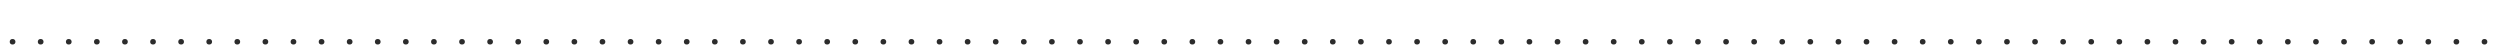 <?xml version="1.0" encoding="UTF-8"?> <svg xmlns="http://www.w3.org/2000/svg" width="623" height="14" viewBox="0 0 623 14" fill="none"><path d="M2.422 10.414C2.422 10.222 2.48 10.058 2.598 9.921C2.715 9.784 2.892 9.716 3.13 9.716C3.364 9.716 3.542 9.784 3.662 9.921C3.786 10.054 3.848 10.219 3.848 10.414C3.848 10.606 3.786 10.767 3.662 10.898C3.538 11.028 3.361 11.093 3.13 11.093C2.896 11.093 2.718 11.028 2.598 10.898C2.48 10.764 2.422 10.603 2.422 10.414Z" fill="#2C2C2C"></path><path d="M464.422 10.414C464.422 10.222 464.48 10.058 464.598 9.921C464.715 9.784 464.892 9.716 465.13 9.716C465.364 9.716 465.542 9.784 465.662 9.921C465.786 10.054 465.848 10.219 465.848 10.414C465.848 10.606 465.786 10.767 465.662 10.898C465.538 11.028 465.361 11.093 465.13 11.093C464.896 11.093 464.718 11.028 464.598 10.898C464.48 10.764 464.422 10.603 464.422 10.414Z" fill="#2C2C2C"></path><path d="M233.422 10.414C233.422 10.222 233.48 10.058 233.598 9.921C233.715 9.784 233.892 9.716 234.13 9.716C234.364 9.716 234.542 9.784 234.662 9.921C234.786 10.054 234.848 10.219 234.848 10.414C234.848 10.606 234.786 10.767 234.662 10.898C234.538 11.028 234.361 11.093 234.13 11.093C233.896 11.093 233.718 11.028 233.598 10.898C233.48 10.764 233.422 10.603 233.422 10.414Z" fill="#2C2C2C"></path><path d="M86.422 10.414C86.422 10.222 86.481 10.058 86.598 9.921C86.715 9.784 86.892 9.716 87.13 9.716C87.364 9.716 87.542 9.784 87.662 9.921C87.786 10.054 87.848 10.219 87.848 10.414C87.848 10.606 87.786 10.767 87.662 10.898C87.538 11.028 87.361 11.093 87.13 11.093C86.895 11.093 86.718 11.028 86.598 10.898C86.481 10.764 86.422 10.603 86.422 10.414Z" fill="#2C2C2C"></path><path d="M548.422 10.414C548.422 10.222 548.48 10.058 548.598 9.921C548.715 9.784 548.892 9.716 549.13 9.716C549.364 9.716 549.542 9.784 549.662 9.921C549.786 10.054 549.848 10.219 549.848 10.414C549.848 10.606 549.786 10.767 549.662 10.898C549.538 11.028 549.361 11.093 549.13 11.093C548.896 11.093 548.718 11.028 548.598 10.898C548.48 10.764 548.422 10.603 548.422 10.414Z" fill="#2C2C2C"></path><path d="M317.422 10.414C317.422 10.222 317.48 10.058 317.598 9.921C317.715 9.784 317.892 9.716 318.13 9.716C318.364 9.716 318.542 9.784 318.662 9.921C318.786 10.054 318.848 10.219 318.848 10.414C318.848 10.606 318.786 10.767 318.662 10.898C318.538 11.028 318.361 11.093 318.13 11.093C317.896 11.093 317.718 11.028 317.598 10.898C317.48 10.764 317.422 10.603 317.422 10.414Z" fill="#2C2C2C"></path><path d="M30.422 10.414C30.422 10.222 30.48 10.058 30.598 9.921C30.715 9.784 30.892 9.716 31.13 9.716C31.364 9.716 31.542 9.784 31.662 9.921C31.786 10.054 31.848 10.219 31.848 10.414C31.848 10.606 31.786 10.767 31.662 10.898C31.538 11.028 31.361 11.093 31.13 11.093C30.895 11.093 30.718 11.028 30.598 10.898C30.48 10.764 30.422 10.603 30.422 10.414Z" fill="#2C2C2C"></path><path d="M492.422 10.414C492.422 10.222 492.48 10.058 492.598 9.921C492.715 9.784 492.892 9.716 493.13 9.716C493.364 9.716 493.542 9.784 493.662 9.921C493.786 10.054 493.848 10.219 493.848 10.414C493.848 10.606 493.786 10.767 493.662 10.898C493.538 11.028 493.361 11.093 493.13 11.093C492.896 11.093 492.718 11.028 492.598 10.898C492.48 10.764 492.422 10.603 492.422 10.414Z" fill="#2C2C2C"></path><path d="M261.422 10.414C261.422 10.222 261.48 10.058 261.598 9.921C261.715 9.784 261.892 9.716 262.13 9.716C262.364 9.716 262.542 9.784 262.662 9.921C262.786 10.054 262.848 10.219 262.848 10.414C262.848 10.606 262.786 10.767 262.662 10.898C262.538 11.028 262.361 11.093 262.13 11.093C261.896 11.093 261.718 11.028 261.598 10.898C261.48 10.764 261.422 10.603 261.422 10.414Z" fill="#2C2C2C"></path><path d="M114.422 10.414C114.422 10.222 114.48 10.058 114.598 9.921C114.715 9.784 114.892 9.716 115.13 9.716C115.364 9.716 115.542 9.784 115.662 9.921C115.786 10.054 115.848 10.219 115.848 10.414C115.848 10.606 115.786 10.767 115.662 10.898C115.538 11.028 115.361 11.093 115.13 11.093C114.896 11.093 114.718 11.028 114.598 10.898C114.48 10.764 114.422 10.603 114.422 10.414Z" fill="#2C2C2C"></path><path d="M576.422 10.414C576.422 10.222 576.48 10.058 576.598 9.921C576.715 9.784 576.892 9.716 577.13 9.716C577.364 9.716 577.542 9.784 577.662 9.921C577.786 10.054 577.848 10.219 577.848 10.414C577.848 10.606 577.786 10.767 577.662 10.898C577.538 11.028 577.361 11.093 577.13 11.093C576.896 11.093 576.718 11.028 576.598 10.898C576.48 10.764 576.422 10.603 576.422 10.414Z" fill="#2C2C2C"></path><path d="M345.422 10.414C345.422 10.222 345.48 10.058 345.598 9.921C345.715 9.784 345.892 9.716 346.13 9.716C346.364 9.716 346.542 9.784 346.662 9.921C346.786 10.054 346.848 10.219 346.848 10.414C346.848 10.606 346.786 10.767 346.662 10.898C346.538 11.028 346.361 11.093 346.13 11.093C345.896 11.093 345.718 11.028 345.598 10.898C345.48 10.764 345.422 10.603 345.422 10.414Z" fill="#2C2C2C"></path><path d="M58.422 10.414C58.422 10.222 58.48 10.058 58.598 9.921C58.715 9.784 58.892 9.716 59.13 9.716C59.364 9.716 59.542 9.784 59.662 9.921C59.786 10.054 59.848 10.219 59.848 10.414C59.848 10.606 59.786 10.767 59.662 10.898C59.538 11.028 59.361 11.093 59.13 11.093C58.895 11.093 58.718 11.028 58.598 10.898C58.48 10.764 58.422 10.603 58.422 10.414Z" fill="#2C2C2C"></path><path d="M520.422 10.414C520.422 10.222 520.48 10.058 520.598 9.921C520.715 9.784 520.892 9.716 521.13 9.716C521.364 9.716 521.542 9.784 521.662 9.921C521.786 10.054 521.848 10.219 521.848 10.414C521.848 10.606 521.786 10.767 521.662 10.898C521.538 11.028 521.361 11.093 521.13 11.093C520.896 11.093 520.718 11.028 520.598 10.898C520.48 10.764 520.422 10.603 520.422 10.414Z" fill="#2C2C2C"></path><path d="M289.422 10.414C289.422 10.222 289.48 10.058 289.598 9.921C289.715 9.784 289.892 9.716 290.13 9.716C290.364 9.716 290.542 9.784 290.662 9.921C290.786 10.054 290.848 10.219 290.848 10.414C290.848 10.606 290.786 10.767 290.662 10.898C290.538 11.028 290.361 11.093 290.13 11.093C289.896 11.093 289.718 11.028 289.598 10.898C289.48 10.764 289.422 10.603 289.422 10.414Z" fill="#2C2C2C"></path><path d="M142.422 10.414C142.422 10.222 142.48 10.058 142.598 9.921C142.715 9.784 142.892 9.716 143.13 9.716C143.364 9.716 143.542 9.784 143.662 9.921C143.786 10.054 143.848 10.219 143.848 10.414C143.848 10.606 143.786 10.767 143.662 10.898C143.538 11.028 143.361 11.093 143.13 11.093C142.896 11.093 142.718 11.028 142.598 10.898C142.48 10.764 142.422 10.603 142.422 10.414Z" fill="#2C2C2C"></path><path d="M604.422 10.414C604.422 10.222 604.48 10.058 604.598 9.921C604.715 9.784 604.892 9.716 605.13 9.716C605.364 9.716 605.542 9.784 605.662 9.921C605.786 10.054 605.848 10.219 605.848 10.414C605.848 10.606 605.786 10.767 605.662 10.898C605.538 11.028 605.361 11.093 605.13 11.093C604.896 11.093 604.718 11.028 604.598 10.898C604.48 10.764 604.422 10.603 604.422 10.414Z" fill="#2C2C2C"></path><path d="M373.422 10.414C373.422 10.222 373.48 10.058 373.598 9.921C373.715 9.784 373.892 9.716 374.13 9.716C374.364 9.716 374.542 9.784 374.662 9.921C374.786 10.054 374.848 10.219 374.848 10.414C374.848 10.606 374.786 10.767 374.662 10.898C374.538 11.028 374.361 11.093 374.13 11.093C373.896 11.093 373.718 11.028 373.598 10.898C373.48 10.764 373.422 10.603 373.422 10.414Z" fill="#2C2C2C"></path><path d="M170.422 10.414C170.422 10.222 170.48 10.058 170.598 9.921C170.715 9.784 170.892 9.716 171.13 9.716C171.364 9.716 171.542 9.784 171.662 9.921C171.786 10.054 171.848 10.219 171.848 10.414C171.848 10.606 171.786 10.767 171.662 10.898C171.538 11.028 171.361 11.093 171.13 11.093C170.896 11.093 170.718 11.028 170.598 10.898C170.48 10.764 170.422 10.603 170.422 10.414Z" fill="#2C2C2C"></path><path d="M401.422 10.414C401.422 10.222 401.48 10.058 401.598 9.921C401.715 9.784 401.892 9.716 402.13 9.716C402.364 9.716 402.542 9.784 402.662 9.921C402.786 10.054 402.848 10.219 402.848 10.414C402.848 10.606 402.786 10.767 402.662 10.898C402.538 11.028 402.361 11.093 402.13 11.093C401.896 11.093 401.718 11.028 401.598 10.898C401.48 10.764 401.422 10.603 401.422 10.414Z" fill="#2C2C2C"></path><path d="M198.422 10.414C198.422 10.222 198.48 10.058 198.598 9.921C198.715 9.784 198.892 9.716 199.13 9.716C199.364 9.716 199.542 9.784 199.662 9.921C199.786 10.054 199.848 10.219 199.848 10.414C199.848 10.606 199.786 10.767 199.662 10.898C199.538 11.028 199.361 11.093 199.13 11.093C198.896 11.093 198.718 11.028 198.598 10.898C198.48 10.764 198.422 10.603 198.422 10.414Z" fill="#2C2C2C"></path><path d="M429.422 10.414C429.422 10.222 429.48 10.058 429.598 9.921C429.715 9.784 429.892 9.716 430.13 9.716C430.364 9.716 430.542 9.784 430.662 9.921C430.786 10.054 430.848 10.219 430.848 10.414C430.848 10.606 430.786 10.767 430.662 10.898C430.538 11.028 430.361 11.093 430.13 11.093C429.896 11.093 429.718 11.028 429.598 10.898C429.48 10.764 429.422 10.603 429.422 10.414Z" fill="#2C2C2C"></path><path d="M9.422 10.414C9.422 10.222 9.48 10.058 9.598 9.921C9.715 9.784 9.892 9.716 10.13 9.716C10.364 9.716 10.542 9.784 10.662 9.921C10.786 10.054 10.848 10.219 10.848 10.414C10.848 10.606 10.786 10.767 10.662 10.898C10.538 11.028 10.361 11.093 10.13 11.093C9.896 11.093 9.718 11.028 9.598 10.898C9.48 10.764 9.422 10.603 9.422 10.414Z" fill="#2C2C2C"></path><path d="M471.422 10.414C471.422 10.222 471.48 10.058 471.598 9.921C471.715 9.784 471.892 9.716 472.13 9.716C472.364 9.716 472.542 9.784 472.662 9.921C472.786 10.054 472.848 10.219 472.848 10.414C472.848 10.606 472.786 10.767 472.662 10.898C472.538 11.028 472.361 11.093 472.13 11.093C471.896 11.093 471.718 11.028 471.598 10.898C471.48 10.764 471.422 10.603 471.422 10.414Z" fill="#2C2C2C"></path><path d="M240.422 10.414C240.422 10.222 240.48 10.058 240.598 9.921C240.715 9.784 240.892 9.716 241.13 9.716C241.364 9.716 241.542 9.784 241.662 9.921C241.786 10.054 241.848 10.219 241.848 10.414C241.848 10.606 241.786 10.767 241.662 10.898C241.538 11.028 241.361 11.093 241.13 11.093C240.896 11.093 240.718 11.028 240.598 10.898C240.48 10.764 240.422 10.603 240.422 10.414Z" fill="#2C2C2C"></path><path d="M93.422 10.414C93.422 10.222 93.481 10.058 93.598 9.921C93.715 9.784 93.892 9.716 94.13 9.716C94.364 9.716 94.542 9.784 94.662 9.921C94.786 10.054 94.848 10.219 94.848 10.414C94.848 10.606 94.786 10.767 94.662 10.898C94.538 11.028 94.361 11.093 94.13 11.093C93.895 11.093 93.718 11.028 93.598 10.898C93.481 10.764 93.422 10.603 93.422 10.414Z" fill="#2C2C2C"></path><path d="M555.422 10.414C555.422 10.222 555.48 10.058 555.598 9.921C555.715 9.784 555.892 9.716 556.13 9.716C556.364 9.716 556.542 9.784 556.662 9.921C556.786 10.054 556.848 10.219 556.848 10.414C556.848 10.606 556.786 10.767 556.662 10.898C556.538 11.028 556.361 11.093 556.13 11.093C555.896 11.093 555.718 11.028 555.598 10.898C555.48 10.764 555.422 10.603 555.422 10.414Z" fill="#2C2C2C"></path><path d="M324.422 10.414C324.422 10.222 324.48 10.058 324.598 9.921C324.715 9.784 324.892 9.716 325.13 9.716C325.364 9.716 325.542 9.784 325.662 9.921C325.786 10.054 325.848 10.219 325.848 10.414C325.848 10.606 325.786 10.767 325.662 10.898C325.538 11.028 325.361 11.093 325.13 11.093C324.896 11.093 324.718 11.028 324.598 10.898C324.48 10.764 324.422 10.603 324.422 10.414Z" fill="#2C2C2C"></path><path d="M37.422 10.414C37.422 10.222 37.48 10.058 37.598 9.921C37.715 9.784 37.892 9.716 38.13 9.716C38.364 9.716 38.542 9.784 38.662 9.921C38.786 10.054 38.848 10.219 38.848 10.414C38.848 10.606 38.786 10.767 38.662 10.898C38.538 11.028 38.361 11.093 38.13 11.093C37.895 11.093 37.718 11.028 37.598 10.898C37.48 10.764 37.422 10.603 37.422 10.414Z" fill="#2C2C2C"></path><path d="M499.422 10.414C499.422 10.222 499.48 10.058 499.598 9.921C499.715 9.784 499.892 9.716 500.13 9.716C500.364 9.716 500.542 9.784 500.662 9.921C500.786 10.054 500.848 10.219 500.848 10.414C500.848 10.606 500.786 10.767 500.662 10.898C500.538 11.028 500.361 11.093 500.13 11.093C499.896 11.093 499.718 11.028 499.598 10.898C499.48 10.764 499.422 10.603 499.422 10.414Z" fill="#2C2C2C"></path><path d="M268.422 10.414C268.422 10.222 268.48 10.058 268.598 9.921C268.715 9.784 268.892 9.716 269.13 9.716C269.364 9.716 269.542 9.784 269.662 9.921C269.786 10.054 269.848 10.219 269.848 10.414C269.848 10.606 269.786 10.767 269.662 10.898C269.538 11.028 269.361 11.093 269.13 11.093C268.896 11.093 268.718 11.028 268.598 10.898C268.48 10.764 268.422 10.603 268.422 10.414Z" fill="#2C2C2C"></path><path d="M121.422 10.414C121.422 10.222 121.48 10.058 121.598 9.921C121.715 9.784 121.892 9.716 122.13 9.716C122.364 9.716 122.542 9.784 122.662 9.921C122.786 10.054 122.848 10.219 122.848 10.414C122.848 10.606 122.786 10.767 122.662 10.898C122.538 11.028 122.361 11.093 122.13 11.093C121.896 11.093 121.718 11.028 121.598 10.898C121.48 10.764 121.422 10.603 121.422 10.414Z" fill="#2C2C2C"></path><path d="M583.422 10.414C583.422 10.222 583.48 10.058 583.598 9.921C583.715 9.784 583.892 9.716 584.13 9.716C584.364 9.716 584.542 9.784 584.662 9.921C584.786 10.054 584.848 10.219 584.848 10.414C584.848 10.606 584.786 10.767 584.662 10.898C584.538 11.028 584.361 11.093 584.13 11.093C583.896 11.093 583.718 11.028 583.598 10.898C583.48 10.764 583.422 10.603 583.422 10.414Z" fill="#2C2C2C"></path><path d="M352.422 10.414C352.422 10.222 352.48 10.058 352.598 9.921C352.715 9.784 352.892 9.716 353.13 9.716C353.364 9.716 353.542 9.784 353.662 9.921C353.786 10.054 353.848 10.219 353.848 10.414C353.848 10.606 353.786 10.767 353.662 10.898C353.538 11.028 353.361 11.093 353.13 11.093C352.896 11.093 352.718 11.028 352.598 10.898C352.48 10.764 352.422 10.603 352.422 10.414Z" fill="#2C2C2C"></path><path d="M65.422 10.414C65.422 10.222 65.481 10.058 65.598 9.921C65.715 9.784 65.892 9.716 66.13 9.716C66.364 9.716 66.542 9.784 66.662 9.921C66.786 10.054 66.848 10.219 66.848 10.414C66.848 10.606 66.786 10.767 66.662 10.898C66.538 11.028 66.361 11.093 66.13 11.093C65.895 11.093 65.718 11.028 65.598 10.898C65.481 10.764 65.422 10.603 65.422 10.414Z" fill="#2C2C2C"></path><path d="M527.422 10.414C527.422 10.222 527.48 10.058 527.598 9.921C527.715 9.784 527.892 9.716 528.13 9.716C528.364 9.716 528.542 9.784 528.662 9.921C528.786 10.054 528.848 10.219 528.848 10.414C528.848 10.606 528.786 10.767 528.662 10.898C528.538 11.028 528.361 11.093 528.13 11.093C527.896 11.093 527.718 11.028 527.598 10.898C527.48 10.764 527.422 10.603 527.422 10.414Z" fill="#2C2C2C"></path><path d="M296.422 10.414C296.422 10.222 296.48 10.058 296.598 9.921C296.715 9.784 296.892 9.716 297.13 9.716C297.364 9.716 297.542 9.784 297.662 9.921C297.786 10.054 297.848 10.219 297.848 10.414C297.848 10.606 297.786 10.767 297.662 10.898C297.538 11.028 297.361 11.093 297.13 11.093C296.896 11.093 296.718 11.028 296.598 10.898C296.48 10.764 296.422 10.603 296.422 10.414Z" fill="#2C2C2C"></path><path d="M149.422 10.414C149.422 10.222 149.48 10.058 149.598 9.921C149.715 9.784 149.892 9.716 150.13 9.716C150.364 9.716 150.542 9.784 150.662 9.921C150.786 10.054 150.848 10.219 150.848 10.414C150.848 10.606 150.786 10.767 150.662 10.898C150.538 11.028 150.361 11.093 150.13 11.093C149.896 11.093 149.718 11.028 149.598 10.898C149.48 10.764 149.422 10.603 149.422 10.414Z" fill="#2C2C2C"></path><path d="M611.422 10.414C611.422 10.222 611.48 10.058 611.598 9.921C611.715 9.784 611.892 9.716 612.13 9.716C612.364 9.716 612.542 9.784 612.662 9.921C612.786 10.054 612.848 10.219 612.848 10.414C612.848 10.606 612.786 10.767 612.662 10.898C612.538 11.028 612.361 11.093 612.13 11.093C611.896 11.093 611.718 11.028 611.598 10.898C611.48 10.764 611.422 10.603 611.422 10.414Z" fill="#2C2C2C"></path><path d="M380.422 10.414C380.422 10.222 380.48 10.058 380.598 9.921C380.715 9.784 380.892 9.716 381.13 9.716C381.364 9.716 381.542 9.784 381.662 9.921C381.786 10.054 381.848 10.219 381.848 10.414C381.848 10.606 381.786 10.767 381.662 10.898C381.538 11.028 381.361 11.093 381.13 11.093C380.896 11.093 380.718 11.028 380.598 10.898C380.48 10.764 380.422 10.603 380.422 10.414Z" fill="#2C2C2C"></path><path d="M177.422 10.414C177.422 10.222 177.48 10.058 177.598 9.921C177.715 9.784 177.892 9.716 178.13 9.716C178.364 9.716 178.542 9.784 178.662 9.921C178.786 10.054 178.848 10.219 178.848 10.414C178.848 10.606 178.786 10.767 178.662 10.898C178.538 11.028 178.361 11.093 178.13 11.093C177.896 11.093 177.718 11.028 177.598 10.898C177.48 10.764 177.422 10.603 177.422 10.414Z" fill="#2C2C2C"></path><path d="M408.422 10.414C408.422 10.222 408.48 10.058 408.598 9.921C408.715 9.784 408.892 9.716 409.13 9.716C409.364 9.716 409.542 9.784 409.662 9.921C409.786 10.054 409.848 10.219 409.848 10.414C409.848 10.606 409.786 10.767 409.662 10.898C409.538 11.028 409.361 11.093 409.13 11.093C408.896 11.093 408.718 11.028 408.598 10.898C408.48 10.764 408.422 10.603 408.422 10.414Z" fill="#2C2C2C"></path><path d="M205.422 10.414C205.422 10.222 205.48 10.058 205.598 9.921C205.715 9.784 205.892 9.716 206.13 9.716C206.364 9.716 206.542 9.784 206.662 9.921C206.786 10.054 206.848 10.219 206.848 10.414C206.848 10.606 206.786 10.767 206.662 10.898C206.538 11.028 206.361 11.093 206.13 11.093C205.896 11.093 205.718 11.028 205.598 10.898C205.48 10.764 205.422 10.603 205.422 10.414Z" fill="#2C2C2C"></path><path d="M436.422 10.414C436.422 10.222 436.48 10.058 436.598 9.921C436.715 9.784 436.892 9.716 437.13 9.716C437.364 9.716 437.542 9.784 437.662 9.921C437.786 10.054 437.848 10.219 437.848 10.414C437.848 10.606 437.786 10.767 437.662 10.898C437.538 11.028 437.361 11.093 437.13 11.093C436.896 11.093 436.718 11.028 436.598 10.898C436.48 10.764 436.422 10.603 436.422 10.414Z" fill="#2C2C2C"></path><path d="M16.422 10.414C16.422 10.222 16.48 10.058 16.598 9.921C16.715 9.784 16.892 9.716 17.13 9.716C17.364 9.716 17.542 9.784 17.662 9.921C17.786 10.054 17.848 10.219 17.848 10.414C17.848 10.606 17.786 10.767 17.662 10.898C17.538 11.028 17.361 11.093 17.13 11.093C16.895 11.093 16.718 11.028 16.598 10.898C16.48 10.764 16.422 10.603 16.422 10.414Z" fill="#2C2C2C"></path><path d="M478.422 10.414C478.422 10.222 478.48 10.058 478.598 9.921C478.715 9.784 478.892 9.716 479.13 9.716C479.364 9.716 479.542 9.784 479.662 9.921C479.786 10.054 479.848 10.219 479.848 10.414C479.848 10.606 479.786 10.767 479.662 10.898C479.538 11.028 479.361 11.093 479.13 11.093C478.896 11.093 478.718 11.028 478.598 10.898C478.48 10.764 478.422 10.603 478.422 10.414Z" fill="#2C2C2C"></path><path d="M247.422 10.414C247.422 10.222 247.48 10.058 247.598 9.921C247.715 9.784 247.892 9.716 248.13 9.716C248.364 9.716 248.542 9.784 248.662 9.921C248.786 10.054 248.848 10.219 248.848 10.414C248.848 10.606 248.786 10.767 248.662 10.898C248.538 11.028 248.361 11.093 248.13 11.093C247.896 11.093 247.718 11.028 247.598 10.898C247.48 10.764 247.422 10.603 247.422 10.414Z" fill="#2C2C2C"></path><path d="M100.422 10.414C100.422 10.222 100.48 10.058 100.598 9.921C100.715 9.784 100.892 9.716 101.13 9.716C101.364 9.716 101.542 9.784 101.662 9.921C101.786 10.054 101.848 10.219 101.848 10.414C101.848 10.606 101.786 10.767 101.662 10.898C101.538 11.028 101.361 11.093 101.13 11.093C100.896 11.093 100.718 11.028 100.598 10.898C100.48 10.764 100.422 10.603 100.422 10.414Z" fill="#2C2C2C"></path><path d="M562.422 10.414C562.422 10.222 562.48 10.058 562.598 9.921C562.715 9.784 562.892 9.716 563.13 9.716C563.364 9.716 563.542 9.784 563.662 9.921C563.786 10.054 563.848 10.219 563.848 10.414C563.848 10.606 563.786 10.767 563.662 10.898C563.538 11.028 563.361 11.093 563.13 11.093C562.896 11.093 562.718 11.028 562.598 10.898C562.48 10.764 562.422 10.603 562.422 10.414Z" fill="#2C2C2C"></path><path d="M331.422 10.414C331.422 10.222 331.48 10.058 331.598 9.921C331.715 9.784 331.892 9.716 332.13 9.716C332.364 9.716 332.542 9.784 332.662 9.921C332.786 10.054 332.848 10.219 332.848 10.414C332.848 10.606 332.786 10.767 332.662 10.898C332.538 11.028 332.361 11.093 332.13 11.093C331.896 11.093 331.718 11.028 331.598 10.898C331.48 10.764 331.422 10.603 331.422 10.414Z" fill="#2C2C2C"></path><path d="M44.422 10.414C44.422 10.222 44.48 10.058 44.598 9.921C44.715 9.784 44.892 9.716 45.13 9.716C45.364 9.716 45.542 9.784 45.662 9.921C45.786 10.054 45.848 10.219 45.848 10.414C45.848 10.606 45.786 10.767 45.662 10.898C45.538 11.028 45.361 11.093 45.13 11.093C44.895 11.093 44.718 11.028 44.598 10.898C44.48 10.764 44.422 10.603 44.422 10.414Z" fill="#2C2C2C"></path><path d="M506.422 10.414C506.422 10.222 506.48 10.058 506.598 9.921C506.715 9.784 506.892 9.716 507.13 9.716C507.364 9.716 507.542 9.784 507.662 9.921C507.786 10.054 507.848 10.219 507.848 10.414C507.848 10.606 507.786 10.767 507.662 10.898C507.538 11.028 507.361 11.093 507.13 11.093C506.896 11.093 506.718 11.028 506.598 10.898C506.48 10.764 506.422 10.603 506.422 10.414Z" fill="#2C2C2C"></path><path d="M275.422 10.414C275.422 10.222 275.48 10.058 275.598 9.921C275.715 9.784 275.892 9.716 276.13 9.716C276.364 9.716 276.542 9.784 276.662 9.921C276.786 10.054 276.848 10.219 276.848 10.414C276.848 10.606 276.786 10.767 276.662 10.898C276.538 11.028 276.361 11.093 276.13 11.093C275.896 11.093 275.718 11.028 275.598 10.898C275.48 10.764 275.422 10.603 275.422 10.414Z" fill="#2C2C2C"></path><path d="M128.422 10.414C128.422 10.222 128.48 10.058 128.598 9.921C128.715 9.784 128.892 9.716 129.13 9.716C129.364 9.716 129.542 9.784 129.662 9.921C129.786 10.054 129.848 10.219 129.848 10.414C129.848 10.606 129.786 10.767 129.662 10.898C129.538 11.028 129.361 11.093 129.13 11.093C128.896 11.093 128.718 11.028 128.598 10.898C128.48 10.764 128.422 10.603 128.422 10.414Z" fill="#2C2C2C"></path><path d="M590.422 10.414C590.422 10.222 590.48 10.058 590.598 9.921C590.715 9.784 590.892 9.716 591.13 9.716C591.364 9.716 591.542 9.784 591.662 9.921C591.786 10.054 591.848 10.219 591.848 10.414C591.848 10.606 591.786 10.767 591.662 10.898C591.538 11.028 591.361 11.093 591.13 11.093C590.896 11.093 590.718 11.028 590.598 10.898C590.48 10.764 590.422 10.603 590.422 10.414Z" fill="#2C2C2C"></path><path d="M359.422 10.414C359.422 10.222 359.48 10.058 359.598 9.921C359.715 9.784 359.892 9.716 360.13 9.716C360.364 9.716 360.542 9.784 360.662 9.921C360.786 10.054 360.848 10.219 360.848 10.414C360.848 10.606 360.786 10.767 360.662 10.898C360.538 11.028 360.361 11.093 360.13 11.093C359.896 11.093 359.718 11.028 359.598 10.898C359.48 10.764 359.422 10.603 359.422 10.414Z" fill="#2C2C2C"></path><path d="M72.422 10.414C72.422 10.222 72.481 10.058 72.598 9.921C72.715 9.784 72.892 9.716 73.13 9.716C73.364 9.716 73.542 9.784 73.662 9.921C73.786 10.054 73.848 10.219 73.848 10.414C73.848 10.606 73.786 10.767 73.662 10.898C73.538 11.028 73.361 11.093 73.13 11.093C72.895 11.093 72.718 11.028 72.598 10.898C72.481 10.764 72.422 10.603 72.422 10.414Z" fill="#2C2C2C"></path><path d="M534.422 10.414C534.422 10.222 534.48 10.058 534.598 9.921C534.715 9.784 534.892 9.716 535.13 9.716C535.364 9.716 535.542 9.784 535.662 9.921C535.786 10.054 535.848 10.219 535.848 10.414C535.848 10.606 535.786 10.767 535.662 10.898C535.538 11.028 535.361 11.093 535.13 11.093C534.896 11.093 534.718 11.028 534.598 10.898C534.48 10.764 534.422 10.603 534.422 10.414Z" fill="#2C2C2C"></path><path d="M303.422 10.414C303.422 10.222 303.48 10.058 303.598 9.921C303.715 9.784 303.892 9.716 304.13 9.716C304.364 9.716 304.542 9.784 304.662 9.921C304.786 10.054 304.848 10.219 304.848 10.414C304.848 10.606 304.786 10.767 304.662 10.898C304.538 11.028 304.361 11.093 304.13 11.093C303.896 11.093 303.718 11.028 303.598 10.898C303.48 10.764 303.422 10.603 303.422 10.414Z" fill="#2C2C2C"></path><path d="M156.422 10.414C156.422 10.222 156.48 10.058 156.598 9.921C156.715 9.784 156.892 9.716 157.13 9.716C157.364 9.716 157.542 9.784 157.662 9.921C157.786 10.054 157.848 10.219 157.848 10.414C157.848 10.606 157.786 10.767 157.662 10.898C157.538 11.028 157.361 11.093 157.13 11.093C156.896 11.093 156.718 11.028 156.598 10.898C156.48 10.764 156.422 10.603 156.422 10.414Z" fill="#2C2C2C"></path><path d="M618.422 10.414C618.422 10.222 618.48 10.058 618.598 9.921C618.715 9.784 618.892 9.716 619.13 9.716C619.364 9.716 619.542 9.784 619.662 9.921C619.786 10.054 619.848 10.219 619.848 10.414C619.848 10.606 619.786 10.767 619.662 10.898C619.538 11.028 619.361 11.093 619.13 11.093C618.896 11.093 618.718 11.028 618.598 10.898C618.48 10.764 618.422 10.603 618.422 10.414Z" fill="#2C2C2C"></path><path d="M387.422 10.414C387.422 10.222 387.48 10.058 387.598 9.921C387.715 9.784 387.892 9.716 388.13 9.716C388.364 9.716 388.542 9.784 388.662 9.921C388.786 10.054 388.848 10.219 388.848 10.414C388.848 10.606 388.786 10.767 388.662 10.898C388.538 11.028 388.361 11.093 388.13 11.093C387.896 11.093 387.718 11.028 387.598 10.898C387.48 10.764 387.422 10.603 387.422 10.414Z" fill="#2C2C2C"></path><path d="M184.422 10.414C184.422 10.222 184.48 10.058 184.598 9.921C184.715 9.784 184.892 9.716 185.13 9.716C185.364 9.716 185.542 9.784 185.662 9.921C185.786 10.054 185.848 10.219 185.848 10.414C185.848 10.606 185.786 10.767 185.662 10.898C185.538 11.028 185.361 11.093 185.13 11.093C184.896 11.093 184.718 11.028 184.598 10.898C184.48 10.764 184.422 10.603 184.422 10.414Z" fill="#2C2C2C"></path><path d="M415.422 10.414C415.422 10.222 415.48 10.058 415.598 9.921C415.715 9.784 415.892 9.716 416.13 9.716C416.364 9.716 416.542 9.784 416.662 9.921C416.786 10.054 416.848 10.219 416.848 10.414C416.848 10.606 416.786 10.767 416.662 10.898C416.538 11.028 416.361 11.093 416.13 11.093C415.896 11.093 415.718 11.028 415.598 10.898C415.48 10.764 415.422 10.603 415.422 10.414Z" fill="#2C2C2C"></path><path d="M212.422 10.414C212.422 10.222 212.48 10.058 212.598 9.921C212.715 9.784 212.892 9.716 213.13 9.716C213.364 9.716 213.542 9.784 213.662 9.921C213.786 10.054 213.848 10.219 213.848 10.414C213.848 10.606 213.786 10.767 213.662 10.898C213.538 11.028 213.361 11.093 213.13 11.093C212.896 11.093 212.718 11.028 212.598 10.898C212.48 10.764 212.422 10.603 212.422 10.414Z" fill="#2C2C2C"></path><path d="M443.422 10.414C443.422 10.222 443.48 10.058 443.598 9.921C443.715 9.784 443.892 9.716 444.13 9.716C444.364 9.716 444.542 9.784 444.662 9.921C444.786 10.054 444.848 10.219 444.848 10.414C444.848 10.606 444.786 10.767 444.662 10.898C444.538 11.028 444.361 11.093 444.13 11.093C443.896 11.093 443.718 11.028 443.598 10.898C443.48 10.764 443.422 10.603 443.422 10.414Z" fill="#2C2C2C"></path><path d="M23.422 10.414C23.422 10.222 23.48 10.058 23.598 9.921C23.715 9.784 23.892 9.716 24.13 9.716C24.364 9.716 24.542 9.784 24.662 9.921C24.786 10.054 24.848 10.219 24.848 10.414C24.848 10.606 24.786 10.767 24.662 10.898C24.538 11.028 24.361 11.093 24.13 11.093C23.895 11.093 23.718 11.028 23.598 10.898C23.48 10.764 23.422 10.603 23.422 10.414Z" fill="#2C2C2C"></path><path d="M485.422 10.414C485.422 10.222 485.48 10.058 485.598 9.921C485.715 9.784 485.892 9.716 486.13 9.716C486.364 9.716 486.542 9.784 486.662 9.921C486.786 10.054 486.848 10.219 486.848 10.414C486.848 10.606 486.786 10.767 486.662 10.898C486.538 11.028 486.361 11.093 486.13 11.093C485.896 11.093 485.718 11.028 485.598 10.898C485.48 10.764 485.422 10.603 485.422 10.414Z" fill="#2C2C2C"></path><path d="M254.422 10.414C254.422 10.222 254.48 10.058 254.598 9.921C254.715 9.784 254.892 9.716 255.13 9.716C255.364 9.716 255.542 9.784 255.662 9.921C255.786 10.054 255.848 10.219 255.848 10.414C255.848 10.606 255.786 10.767 255.662 10.898C255.538 11.028 255.361 11.093 255.13 11.093C254.896 11.093 254.718 11.028 254.598 10.898C254.48 10.764 254.422 10.603 254.422 10.414Z" fill="#2C2C2C"></path><path d="M107.422 10.414C107.422 10.222 107.48 10.058 107.598 9.921C107.715 9.784 107.892 9.716 108.13 9.716C108.364 9.716 108.542 9.784 108.662 9.921C108.786 10.054 108.848 10.219 108.848 10.414C108.848 10.606 108.786 10.767 108.662 10.898C108.538 11.028 108.361 11.093 108.13 11.093C107.896 11.093 107.718 11.028 107.598 10.898C107.48 10.764 107.422 10.603 107.422 10.414Z" fill="#2C2C2C"></path><path d="M569.422 10.414C569.422 10.222 569.48 10.058 569.598 9.921C569.715 9.784 569.892 9.716 570.13 9.716C570.364 9.716 570.542 9.784 570.662 9.921C570.786 10.054 570.848 10.219 570.848 10.414C570.848 10.606 570.786 10.767 570.662 10.898C570.538 11.028 570.361 11.093 570.13 11.093C569.896 11.093 569.718 11.028 569.598 10.898C569.48 10.764 569.422 10.603 569.422 10.414Z" fill="#2C2C2C"></path><path d="M338.422 10.414C338.422 10.222 338.48 10.058 338.598 9.921C338.715 9.784 338.892 9.716 339.13 9.716C339.364 9.716 339.542 9.784 339.662 9.921C339.786 10.054 339.848 10.219 339.848 10.414C339.848 10.606 339.786 10.767 339.662 10.898C339.538 11.028 339.361 11.093 339.13 11.093C338.896 11.093 338.718 11.028 338.598 10.898C338.48 10.764 338.422 10.603 338.422 10.414Z" fill="#2C2C2C"></path><path d="M51.422 10.414C51.422 10.222 51.48 10.058 51.598 9.921C51.715 9.784 51.892 9.716 52.13 9.716C52.364 9.716 52.542 9.784 52.662 9.921C52.786 10.054 52.848 10.219 52.848 10.414C52.848 10.606 52.786 10.767 52.662 10.898C52.538 11.028 52.361 11.093 52.13 11.093C51.895 11.093 51.718 11.028 51.598 10.898C51.48 10.764 51.422 10.603 51.422 10.414Z" fill="#2C2C2C"></path><path d="M513.422 10.414C513.422 10.222 513.48 10.058 513.598 9.921C513.715 9.784 513.892 9.716 514.13 9.716C514.364 9.716 514.542 9.784 514.662 9.921C514.786 10.054 514.848 10.219 514.848 10.414C514.848 10.606 514.786 10.767 514.662 10.898C514.538 11.028 514.361 11.093 514.13 11.093C513.896 11.093 513.718 11.028 513.598 10.898C513.48 10.764 513.422 10.603 513.422 10.414Z" fill="#2C2C2C"></path><path d="M282.422 10.414C282.422 10.222 282.48 10.058 282.598 9.921C282.715 9.784 282.892 9.716 283.13 9.716C283.364 9.716 283.542 9.784 283.662 9.921C283.786 10.054 283.848 10.219 283.848 10.414C283.848 10.606 283.786 10.767 283.662 10.898C283.538 11.028 283.361 11.093 283.13 11.093C282.896 11.093 282.718 11.028 282.598 10.898C282.48 10.764 282.422 10.603 282.422 10.414Z" fill="#2C2C2C"></path><path d="M135.422 10.414C135.422 10.222 135.48 10.058 135.598 9.921C135.715 9.784 135.892 9.716 136.13 9.716C136.364 9.716 136.542 9.784 136.662 9.921C136.786 10.054 136.848 10.219 136.848 10.414C136.848 10.606 136.786 10.767 136.662 10.898C136.538 11.028 136.361 11.093 136.13 11.093C135.896 11.093 135.718 11.028 135.598 10.898C135.48 10.764 135.422 10.603 135.422 10.414Z" fill="#2C2C2C"></path><path d="M597.422 10.414C597.422 10.222 597.48 10.058 597.598 9.921C597.715 9.784 597.892 9.716 598.13 9.716C598.364 9.716 598.542 9.784 598.662 9.921C598.786 10.054 598.848 10.219 598.848 10.414C598.848 10.606 598.786 10.767 598.662 10.898C598.538 11.028 598.361 11.093 598.13 11.093C597.896 11.093 597.718 11.028 597.598 10.898C597.48 10.764 597.422 10.603 597.422 10.414Z" fill="#2C2C2C"></path><path d="M366.422 10.414C366.422 10.222 366.48 10.058 366.598 9.921C366.715 9.784 366.892 9.716 367.13 9.716C367.364 9.716 367.542 9.784 367.662 9.921C367.786 10.054 367.848 10.219 367.848 10.414C367.848 10.606 367.786 10.767 367.662 10.898C367.538 11.028 367.361 11.093 367.13 11.093C366.896 11.093 366.718 11.028 366.598 10.898C366.48 10.764 366.422 10.603 366.422 10.414Z" fill="#2C2C2C"></path><path d="M79.422 10.414C79.422 10.222 79.481 10.058 79.598 9.921C79.715 9.784 79.892 9.716 80.13 9.716C80.364 9.716 80.542 9.784 80.662 9.921C80.786 10.054 80.848 10.219 80.848 10.414C80.848 10.606 80.786 10.767 80.662 10.898C80.538 11.028 80.361 11.093 80.13 11.093C79.895 11.093 79.718 11.028 79.598 10.898C79.481 10.764 79.422 10.603 79.422 10.414Z" fill="#2C2C2C"></path><path d="M541.422 10.414C541.422 10.222 541.48 10.058 541.598 9.921C541.715 9.784 541.892 9.716 542.13 9.716C542.364 9.716 542.542 9.784 542.662 9.921C542.786 10.054 542.848 10.219 542.848 10.414C542.848 10.606 542.786 10.767 542.662 10.898C542.538 11.028 542.361 11.093 542.13 11.093C541.896 11.093 541.718 11.028 541.598 10.898C541.48 10.764 541.422 10.603 541.422 10.414Z" fill="#2C2C2C"></path><path d="M310.422 10.414C310.422 10.222 310.48 10.058 310.598 9.921C310.715 9.784 310.892 9.716 311.13 9.716C311.364 9.716 311.542 9.784 311.662 9.921C311.786 10.054 311.848 10.219 311.848 10.414C311.848 10.606 311.786 10.767 311.662 10.898C311.538 11.028 311.361 11.093 311.13 11.093C310.896 11.093 310.718 11.028 310.598 10.898C310.48 10.764 310.422 10.603 310.422 10.414Z" fill="#2C2C2C"></path><path d="M163.422 10.414C163.422 10.222 163.48 10.058 163.598 9.921C163.715 9.784 163.892 9.716 164.13 9.716C164.364 9.716 164.542 9.784 164.662 9.921C164.786 10.054 164.848 10.219 164.848 10.414C164.848 10.606 164.786 10.767 164.662 10.898C164.538 11.028 164.361 11.093 164.13 11.093C163.896 11.093 163.718 11.028 163.598 10.898C163.48 10.764 163.422 10.603 163.422 10.414Z" fill="#2C2C2C"></path><path d="M394.422 10.414C394.422 10.222 394.48 10.058 394.598 9.921C394.715 9.784 394.892 9.716 395.13 9.716C395.364 9.716 395.542 9.784 395.662 9.921C395.786 10.054 395.848 10.219 395.848 10.414C395.848 10.606 395.786 10.767 395.662 10.898C395.538 11.028 395.361 11.093 395.13 11.093C394.896 11.093 394.718 11.028 394.598 10.898C394.48 10.764 394.422 10.603 394.422 10.414Z" fill="#2C2C2C"></path><path d="M191.422 10.414C191.422 10.222 191.48 10.058 191.598 9.921C191.715 9.784 191.892 9.716 192.13 9.716C192.364 9.716 192.542 9.784 192.662 9.921C192.786 10.054 192.848 10.219 192.848 10.414C192.848 10.606 192.786 10.767 192.662 10.898C192.538 11.028 192.361 11.093 192.13 11.093C191.896 11.093 191.718 11.028 191.598 10.898C191.48 10.764 191.422 10.603 191.422 10.414Z" fill="#2C2C2C"></path><path d="M422.422 10.414C422.422 10.222 422.48 10.058 422.598 9.921C422.715 9.784 422.892 9.716 423.13 9.716C423.364 9.716 423.542 9.784 423.662 9.921C423.786 10.054 423.848 10.219 423.848 10.414C423.848 10.606 423.786 10.767 423.662 10.898C423.538 11.028 423.361 11.093 423.13 11.093C422.896 11.093 422.718 11.028 422.598 10.898C422.48 10.764 422.422 10.603 422.422 10.414Z" fill="#2C2C2C"></path><path d="M219.422 10.414C219.422 10.222 219.48 10.058 219.598 9.921C219.715 9.784 219.892 9.716 220.13 9.716C220.364 9.716 220.542 9.784 220.662 9.921C220.786 10.054 220.848 10.219 220.848 10.414C220.848 10.606 220.786 10.767 220.662 10.898C220.538 11.028 220.361 11.093 220.13 11.093C219.896 11.093 219.718 11.028 219.598 10.898C219.48 10.764 219.422 10.603 219.422 10.414Z" fill="#2C2C2C"></path><path d="M450.422 10.414C450.422 10.222 450.48 10.058 450.598 9.921C450.715 9.784 450.892 9.716 451.13 9.716C451.364 9.716 451.542 9.784 451.662 9.921C451.786 10.054 451.848 10.219 451.848 10.414C451.848 10.606 451.786 10.767 451.662 10.898C451.538 11.028 451.361 11.093 451.13 11.093C450.896 11.093 450.718 11.028 450.598 10.898C450.48 10.764 450.422 10.603 450.422 10.414Z" fill="#2C2C2C"></path><path d="M226.422 10.414C226.422 10.222 226.48 10.058 226.598 9.921C226.715 9.784 226.892 9.716 227.13 9.716C227.364 9.716 227.542 9.784 227.662 9.921C227.786 10.054 227.848 10.219 227.848 10.414C227.848 10.606 227.786 10.767 227.662 10.898C227.538 11.028 227.361 11.093 227.13 11.093C226.896 11.093 226.718 11.028 226.598 10.898C226.48 10.764 226.422 10.603 226.422 10.414Z" fill="#2C2C2C"></path><path d="M457.422 10.414C457.422 10.222 457.48 10.058 457.598 9.921C457.715 9.784 457.892 9.716 458.13 9.716C458.364 9.716 458.542 9.784 458.662 9.921C458.786 10.054 458.848 10.219 458.848 10.414C458.848 10.606 458.786 10.767 458.662 10.898C458.538 11.028 458.361 11.093 458.13 11.093C457.896 11.093 457.718 11.028 457.598 10.898C457.48 10.764 457.422 10.603 457.422 10.414Z" fill="#2C2C2C"></path></svg> 